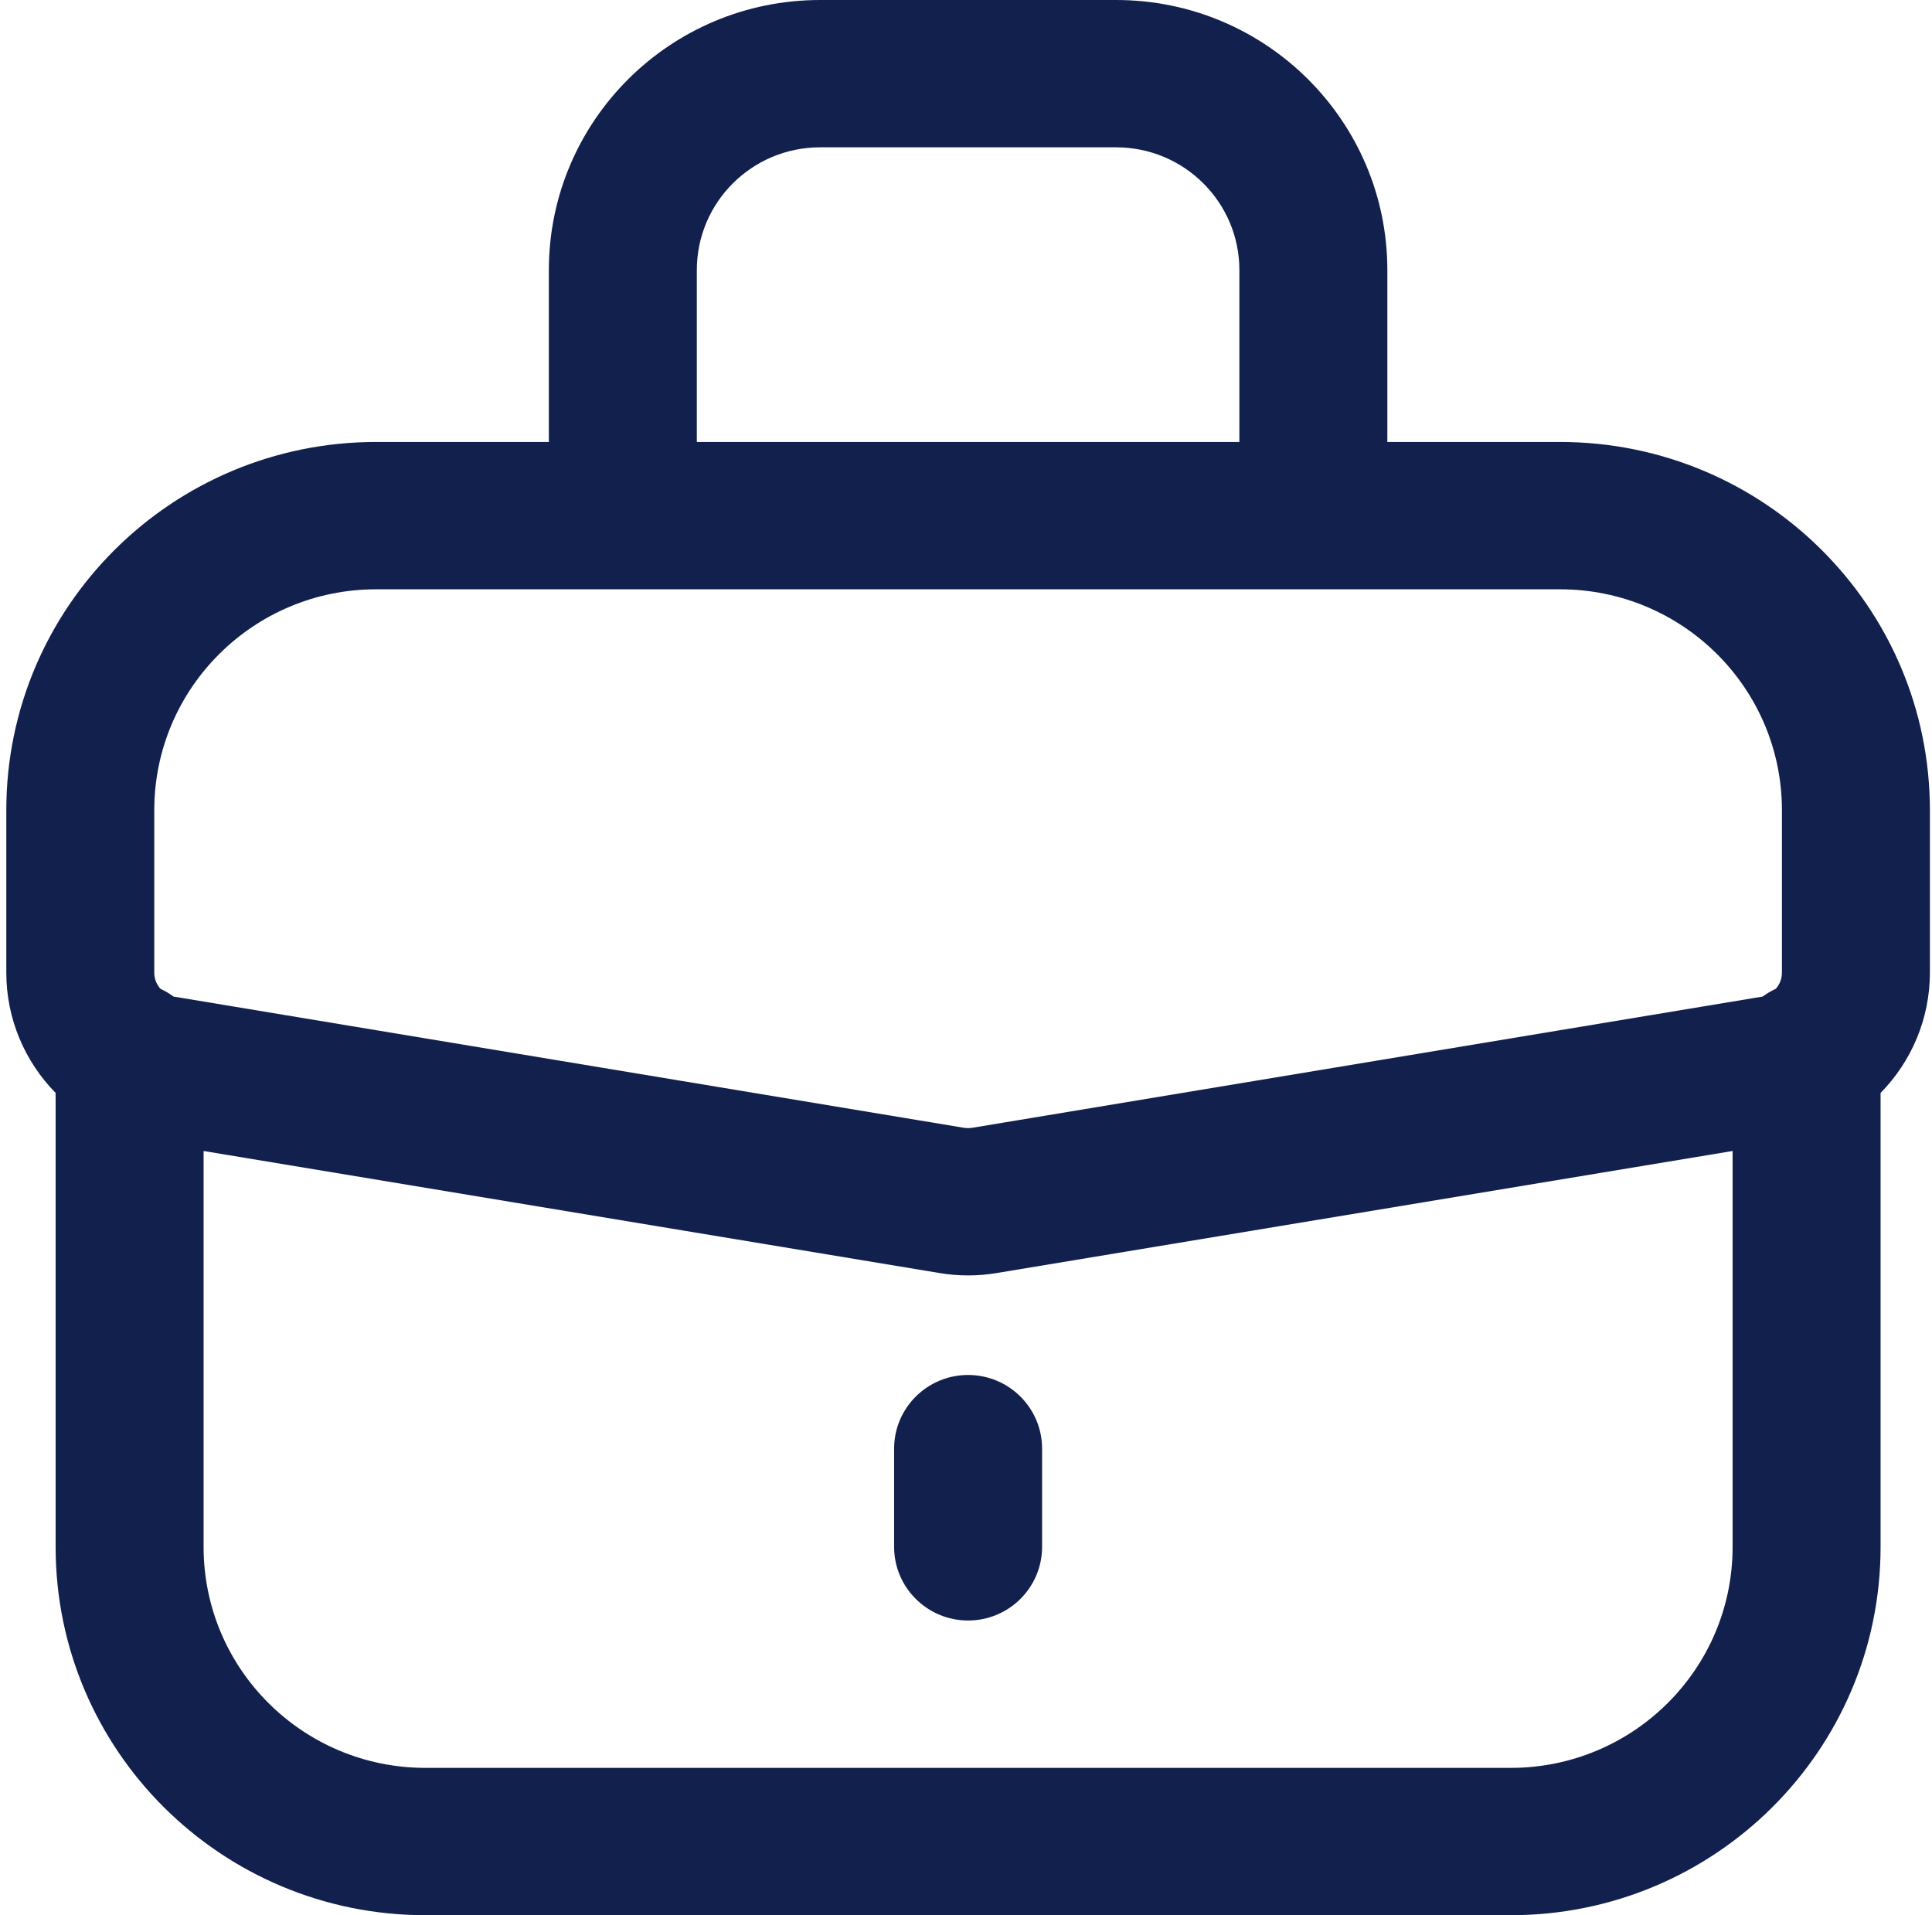 <?xml version="1.0" encoding="UTF-8"?> <svg xmlns="http://www.w3.org/2000/svg" width="230" height="228" viewBox="0 0 230 228" fill="none"><path d="M106.442 184.148V172.456C106.442 167.615 110.388 163.687 115.25 163.687C120.112 163.687 124.058 167.615 124.058 172.456V184.148C124.058 188.989 120.112 192.917 115.25 192.917C110.388 192.917 106.442 188.989 106.442 184.148Z" fill="#12204D"></path><path fill-rule="evenodd" clip-rule="evenodd" d="M65.34 32.154V52.615H44.788C20.468 52.615 0.75 72.247 0.75 96.462V115.789C0.75 121.308 2.97 126.394 6.622 130.112V184.154C6.622 208.369 26.339 228 50.66 228H179.84C204.161 228 223.878 208.369 223.878 184.154V130.112C227.53 126.394 229.75 121.308 229.75 115.789V96.462C229.75 72.247 210.032 52.615 185.712 52.615H165.16V32.154C165.16 14.396 150.701 0 132.865 0H97.635C79.799 0 65.34 14.396 65.34 32.154ZM97.635 17.538C89.527 17.538 82.955 24.082 82.955 32.154V52.615H147.545V32.154C147.545 24.082 140.973 17.538 132.865 17.538H97.635ZM185.712 70.154C200.309 70.154 212.135 81.928 212.135 96.462V115.789C212.135 116.526 211.865 117.204 211.395 117.718C210.843 117.975 210.326 118.279 209.833 118.642C209.786 118.654 209.739 118.665 209.68 118.665C188.638 122.166 139.57 130.307 121.05 133.38L115.731 134.263C115.414 134.31 115.086 134.31 114.769 134.263L109.453 133.381C90.935 130.308 41.863 122.166 20.82 118.665C20.761 118.665 20.714 118.654 20.667 118.642C20.174 118.279 19.657 117.975 19.105 117.718C18.636 117.204 18.365 116.526 18.365 115.789V96.462C18.365 81.928 30.191 70.154 44.788 70.154H185.712ZM24.237 137.022V184.154C24.237 198.687 36.063 210.462 50.66 210.462H179.84C194.437 210.462 206.263 198.687 206.263 184.154V137.022L118.632 151.556C116.389 151.93 114.111 151.93 111.868 151.556L24.237 137.022Z" fill="#12204D"></path></svg> 